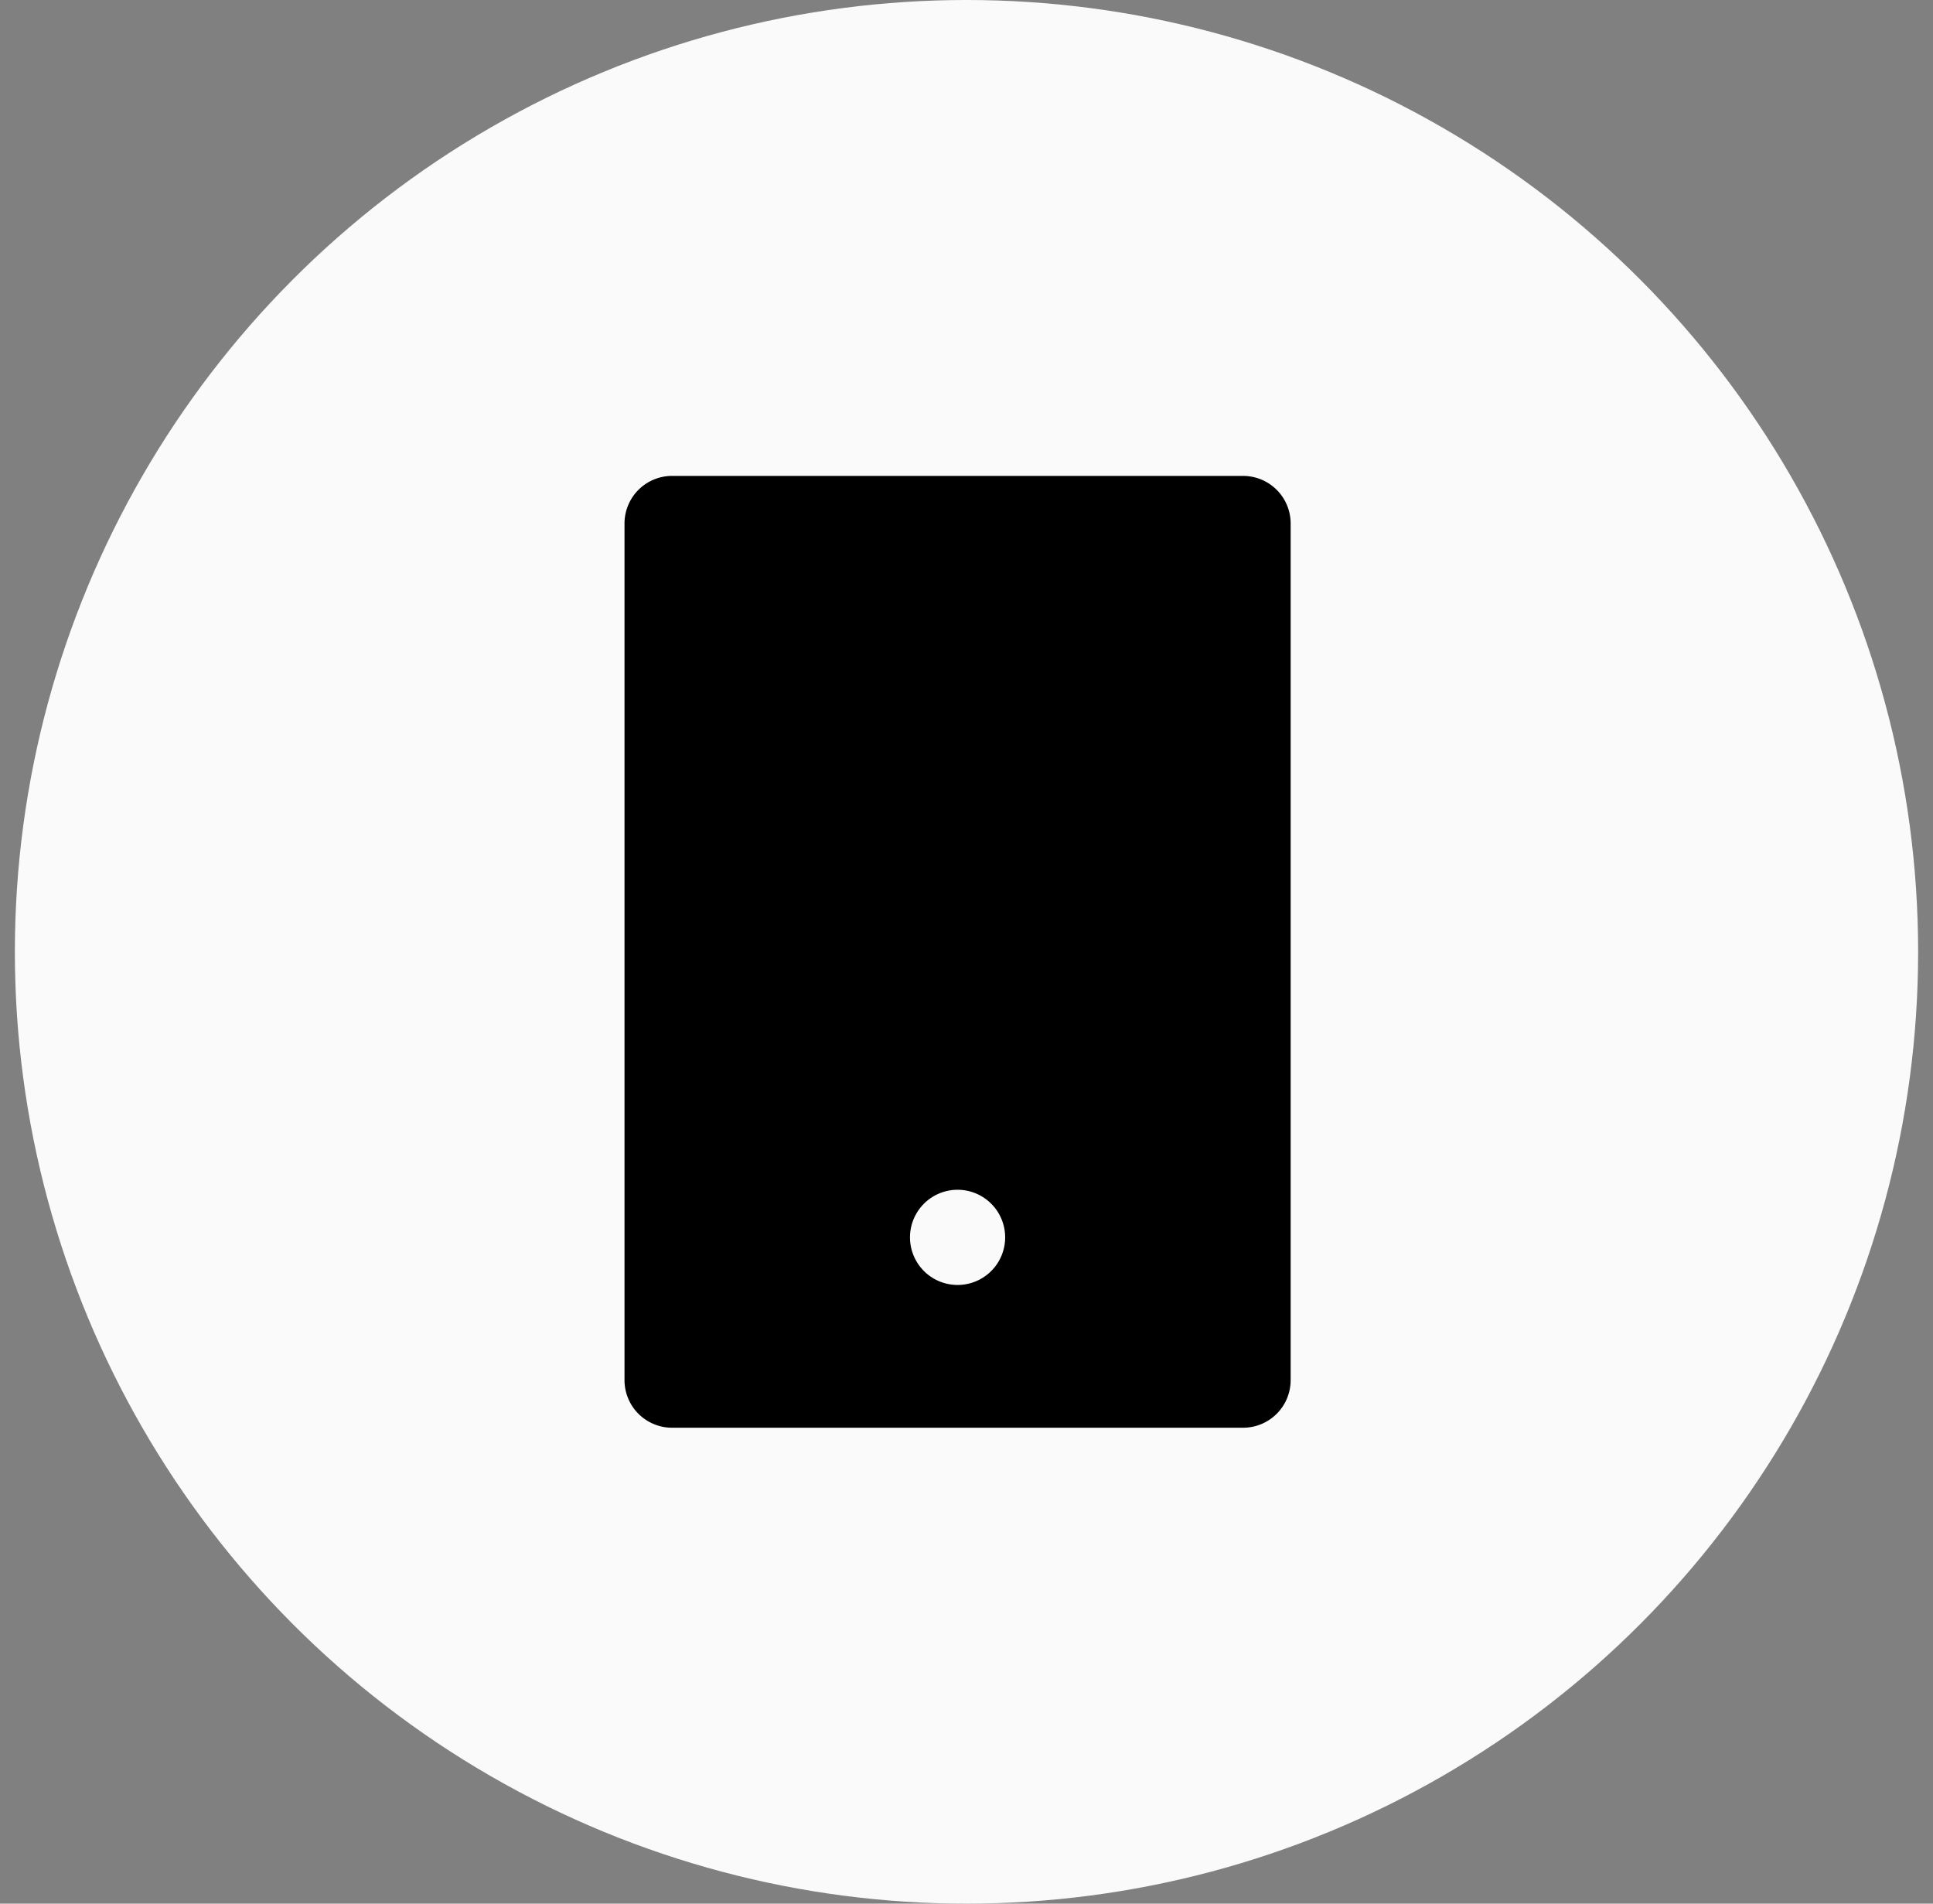 <svg xmlns="http://www.w3.org/2000/svg" width="65" height="64" fill="none" xmlns:v="https://vecta.io/nano"><rect width="100%" height="100%" fill="#808080" stroke="none"/><circle cx="32.5" cy="32" r="32" fill="#fafafa"/><path d="M22.6 16h19.2a1.6 1.6 0 0 1 1.6 1.6v28.8a1.6 1.6 0 0 1-1.6 1.6H22.6a1.6 1.6 0 0 1-1.6-1.6V17.6a1.6 1.6 0 0 1 1.6-1.6zm9.6 24a1.6 1.6 0 0 0-1.6 1.6 1.6 1.6 0 0 0 1.6 1.6 1.6 1.6 0 0 0 1.6-1.6 1.6 1.6 0 0 0-1.6-1.6z" fill="#000"/></svg>